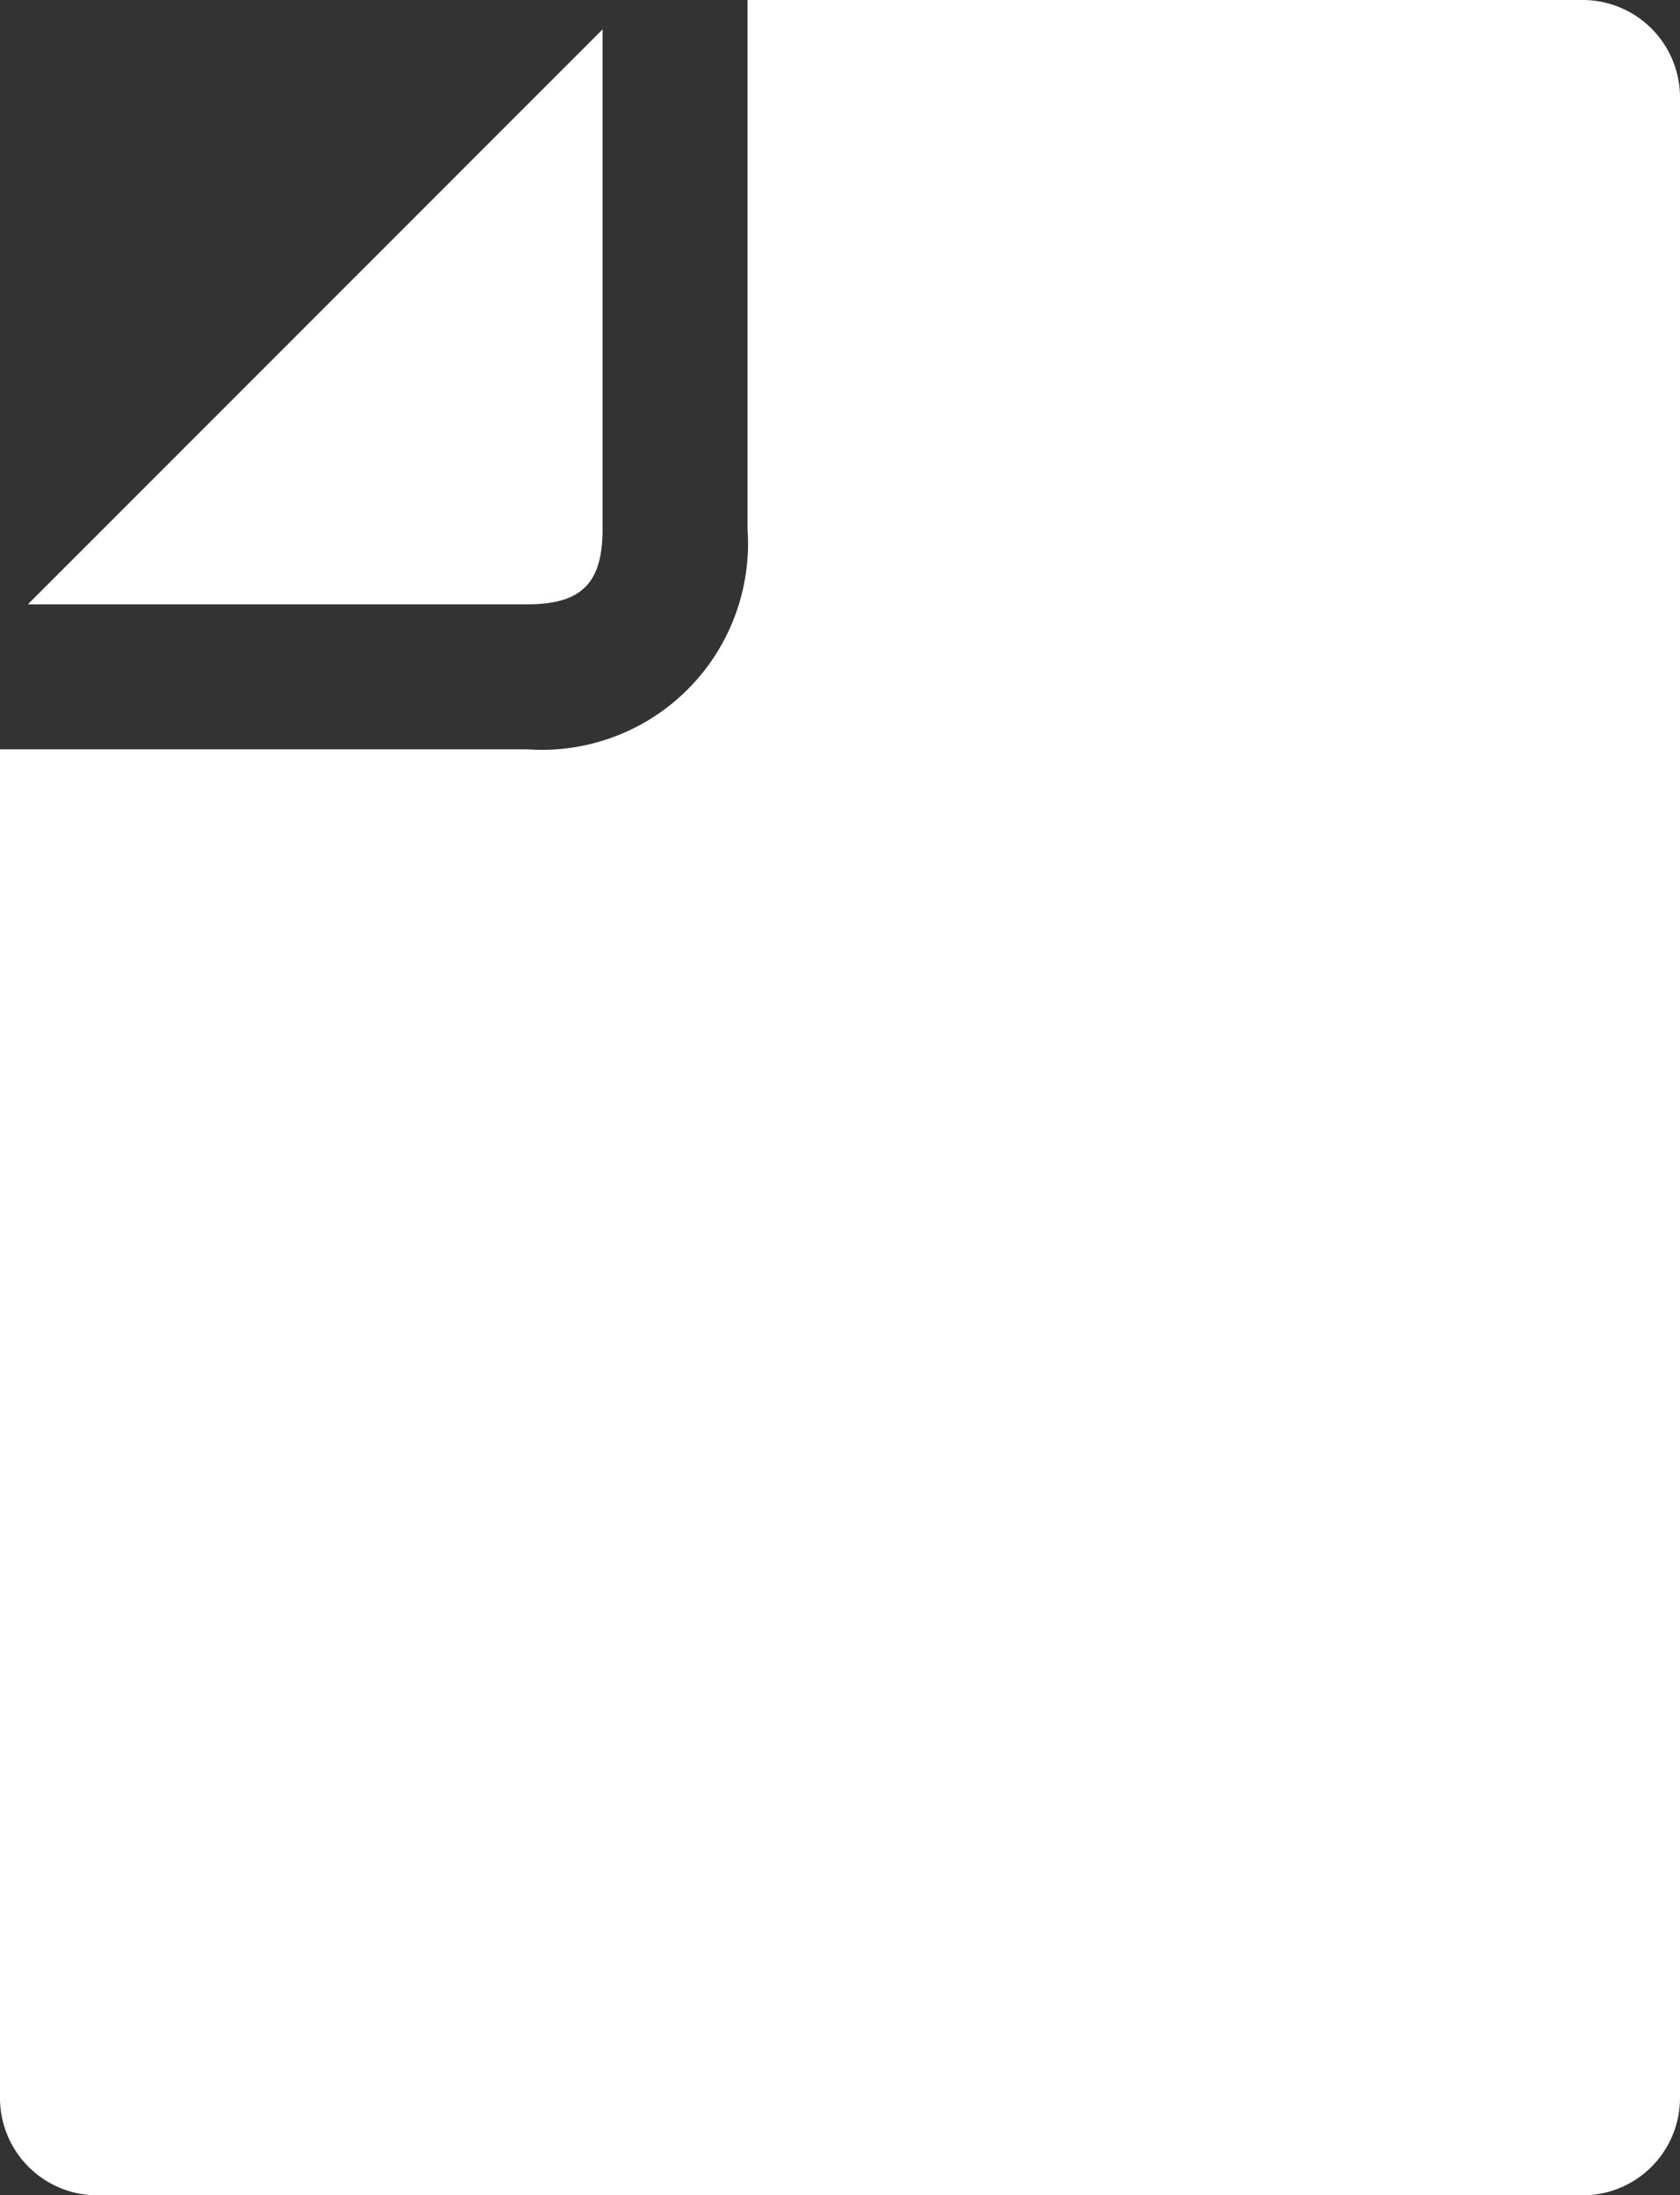 <svg xmlns="http://www.w3.org/2000/svg" width="20.141" height="26.297" viewBox="0 0 20.141 26.297">
  <rect x="0" y="0" width="20.141" height="26.297" fill="#333333" stroke="none"/>
  <g id="グループ_14688" data-name="グループ 14688" transform="translate(0)">
    <path id="前面オブジェクトで型抜き_38" data-name="前面オブジェクトで型抜き 38" d="M18.974,26.3H1.167A1.167,1.167,0,0,1,0,25.132V8.977H6.325A2.471,2.471,0,0,0,8.962,6.341V0H18.974a1.167,1.167,0,0,1,1.167,1.165V25.132A1.167,1.167,0,0,1,18.974,26.3Z" transform="translate(0 0)" fill="#fff"/>
    <path id="パス_10506" data-name="パス 10506" d="M73.39,12.853V6.865L66.5,13.753h5.988C73.138,13.753,73.39,13.5,73.39,12.853Z" transform="translate(-66.166 -6.513)" fill="#fff"/>
  </g>
</svg>
